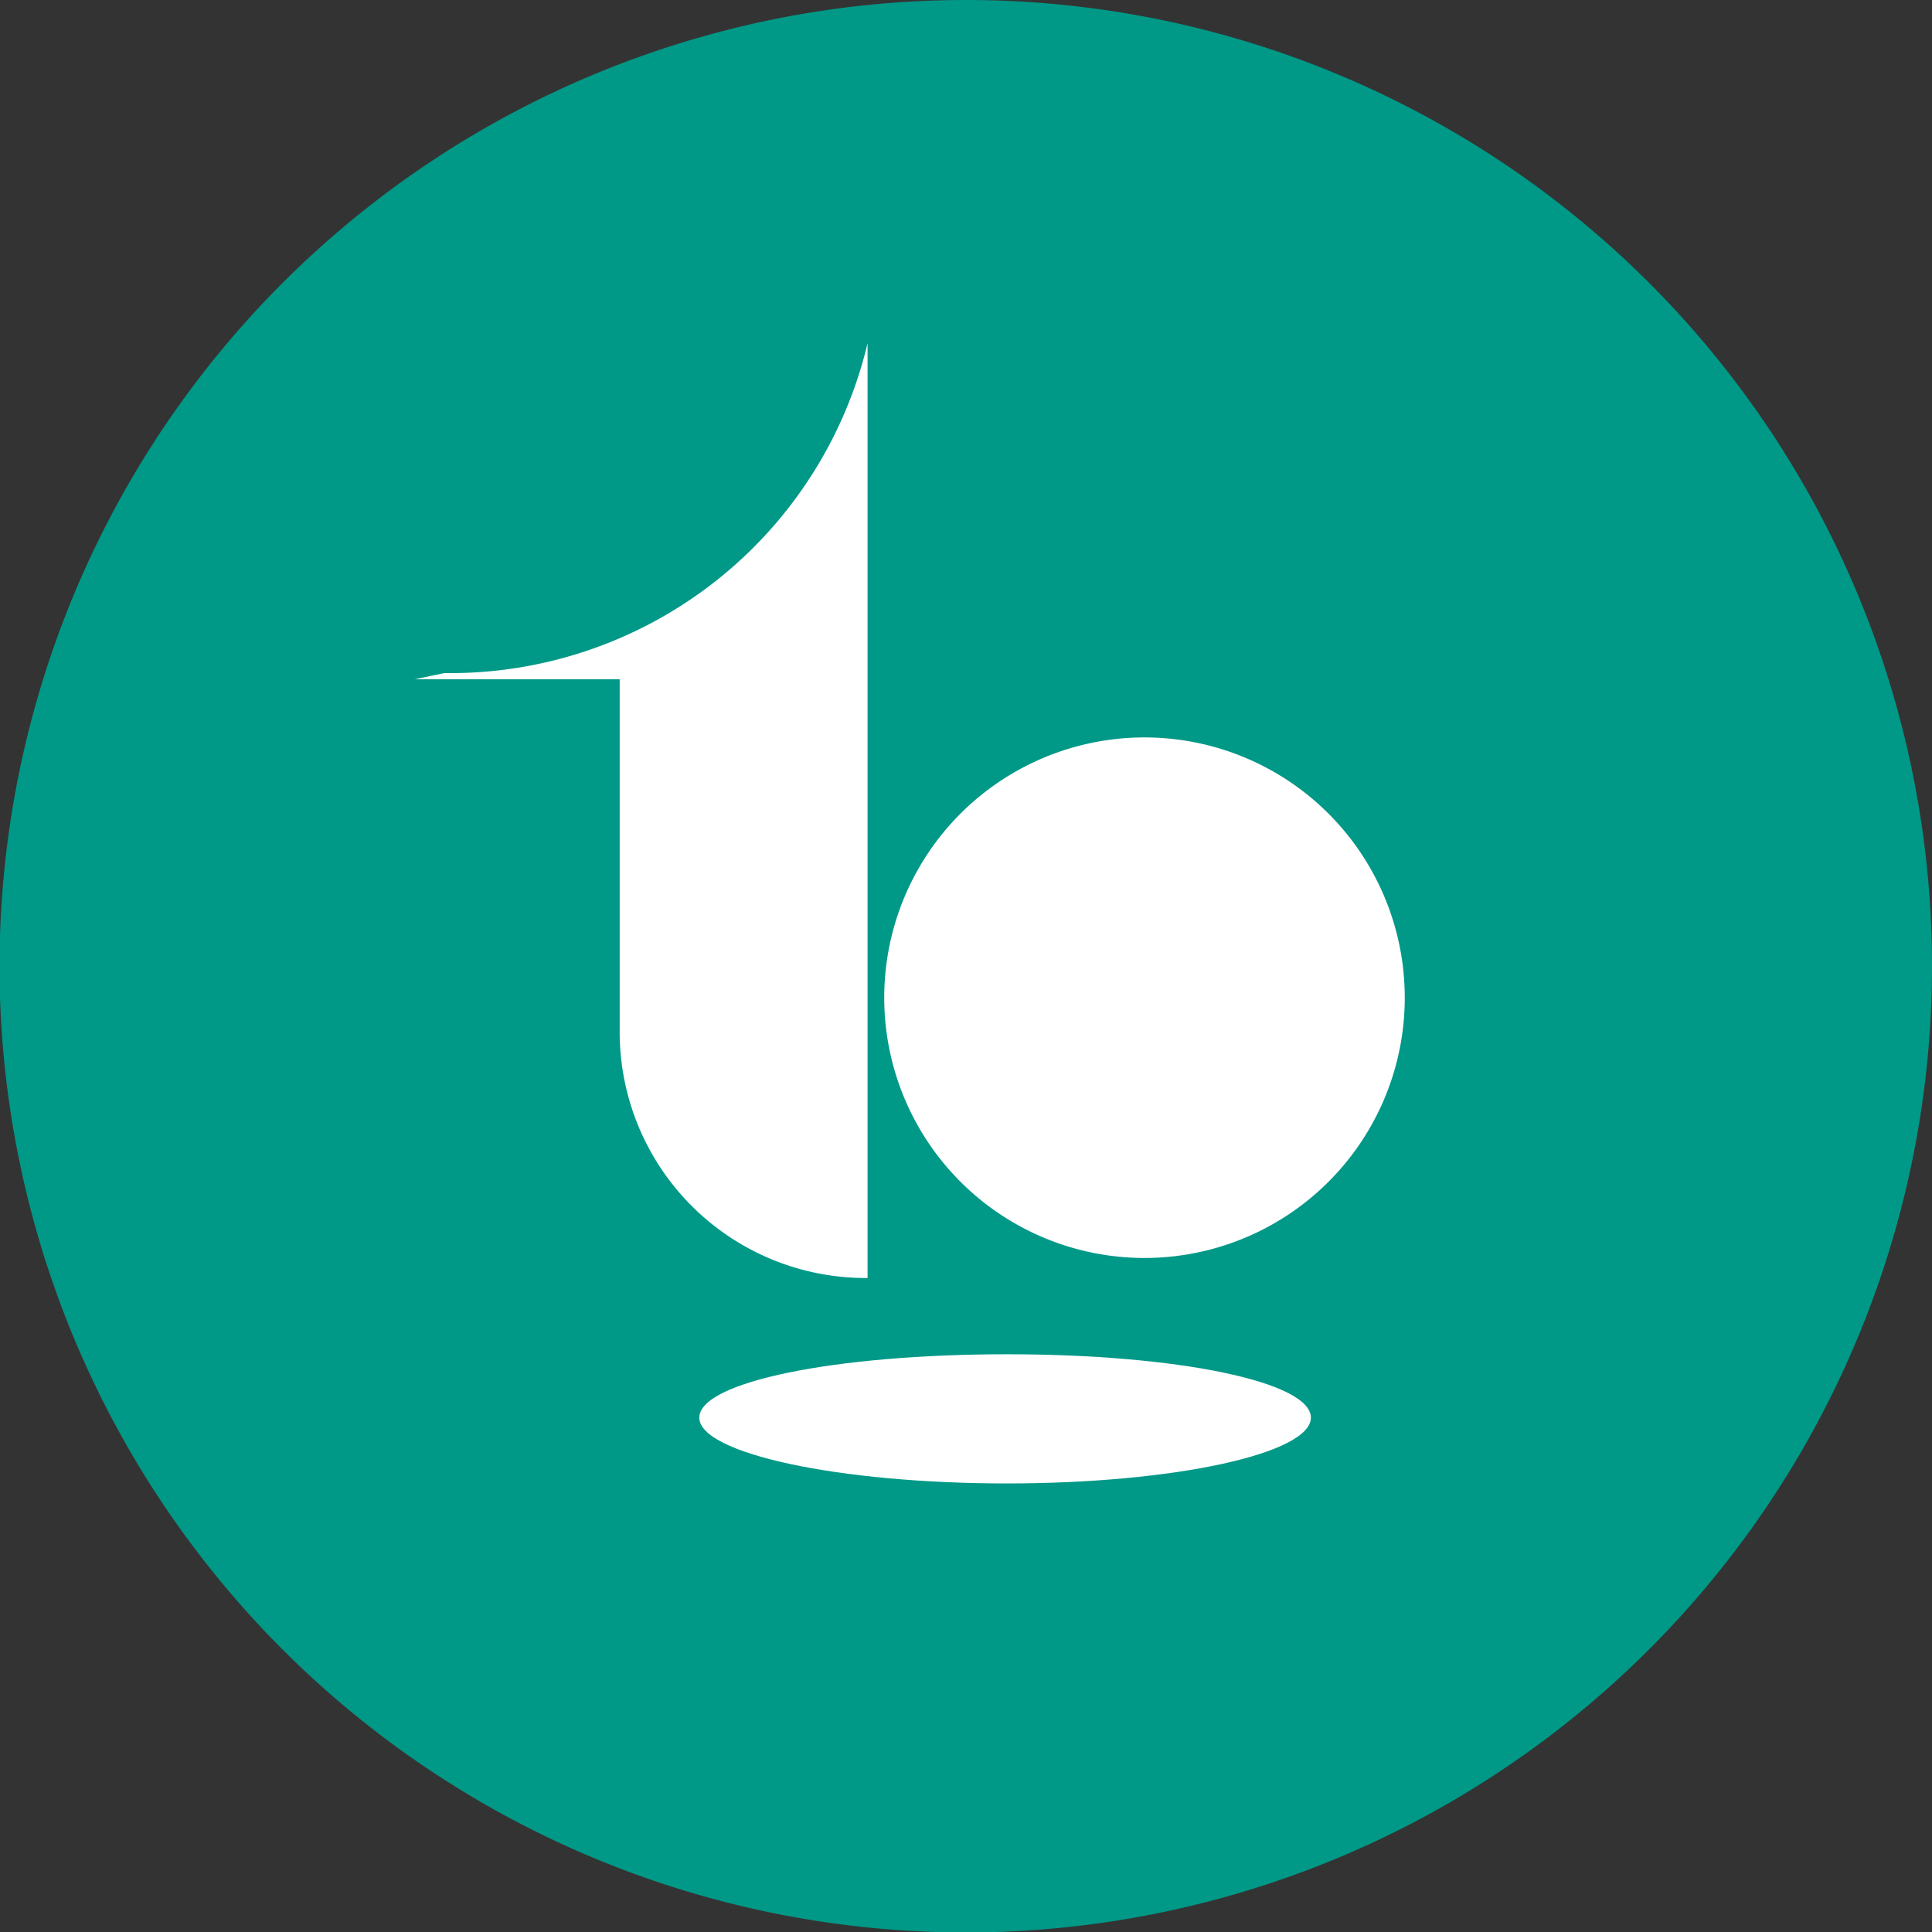 <svg xmlns="http://www.w3.org/2000/svg" viewBox="0 0 40.53 40.53"><rect x="0" y="0" width="40.53" height="40.53" fill="#333333" stroke="none"/><defs><style>.bd69b566-f29a-4945-9f40-af12e1dd4afd{fill:#009887;}.b26f70be-f901-49eb-b7b2-dee227a0cf75{fill:#fff;}</style></defs><g id="b5bd8dca-2cd0-42ab-b2d2-7571dec6eac6" data-name="レイヤー 2"><g id="b1d55cf1-3458-4125-80ee-e1a0362f9300" data-name="レイヤー 1"><path class="bd69b566-f29a-4945-9f40-af12e1dd4afd" d="M40.53,20.27A20.27,20.27,0,1,1,20.27,0,20.26,20.26,0,0,1,40.53,20.27Z"/><path class="b26f70be-f901-49eb-b7b2-dee227a0cf75" d="M18.55,21A5.46,5.46,0,1,1,24,26.39,5.46,5.46,0,0,1,18.55,21Z"/><path class="b26f70be-f901-49eb-b7b2-dee227a0cf75" d="M18.2,7.2a9,9,0,0,1-8.88,6.92l-.62.13H13v7.36a5.16,5.16,0,0,0,5.2,5.2Z"/><path class="b26f70be-f901-49eb-b7b2-dee227a0cf75" d="M14.67,29.74c0-.75,2.85-1.33,6.45-1.33s6.38.58,6.38,1.33-2.85,1.38-6.38,1.38S14.67,30.49,14.67,29.74Z"/></g></g></svg>
